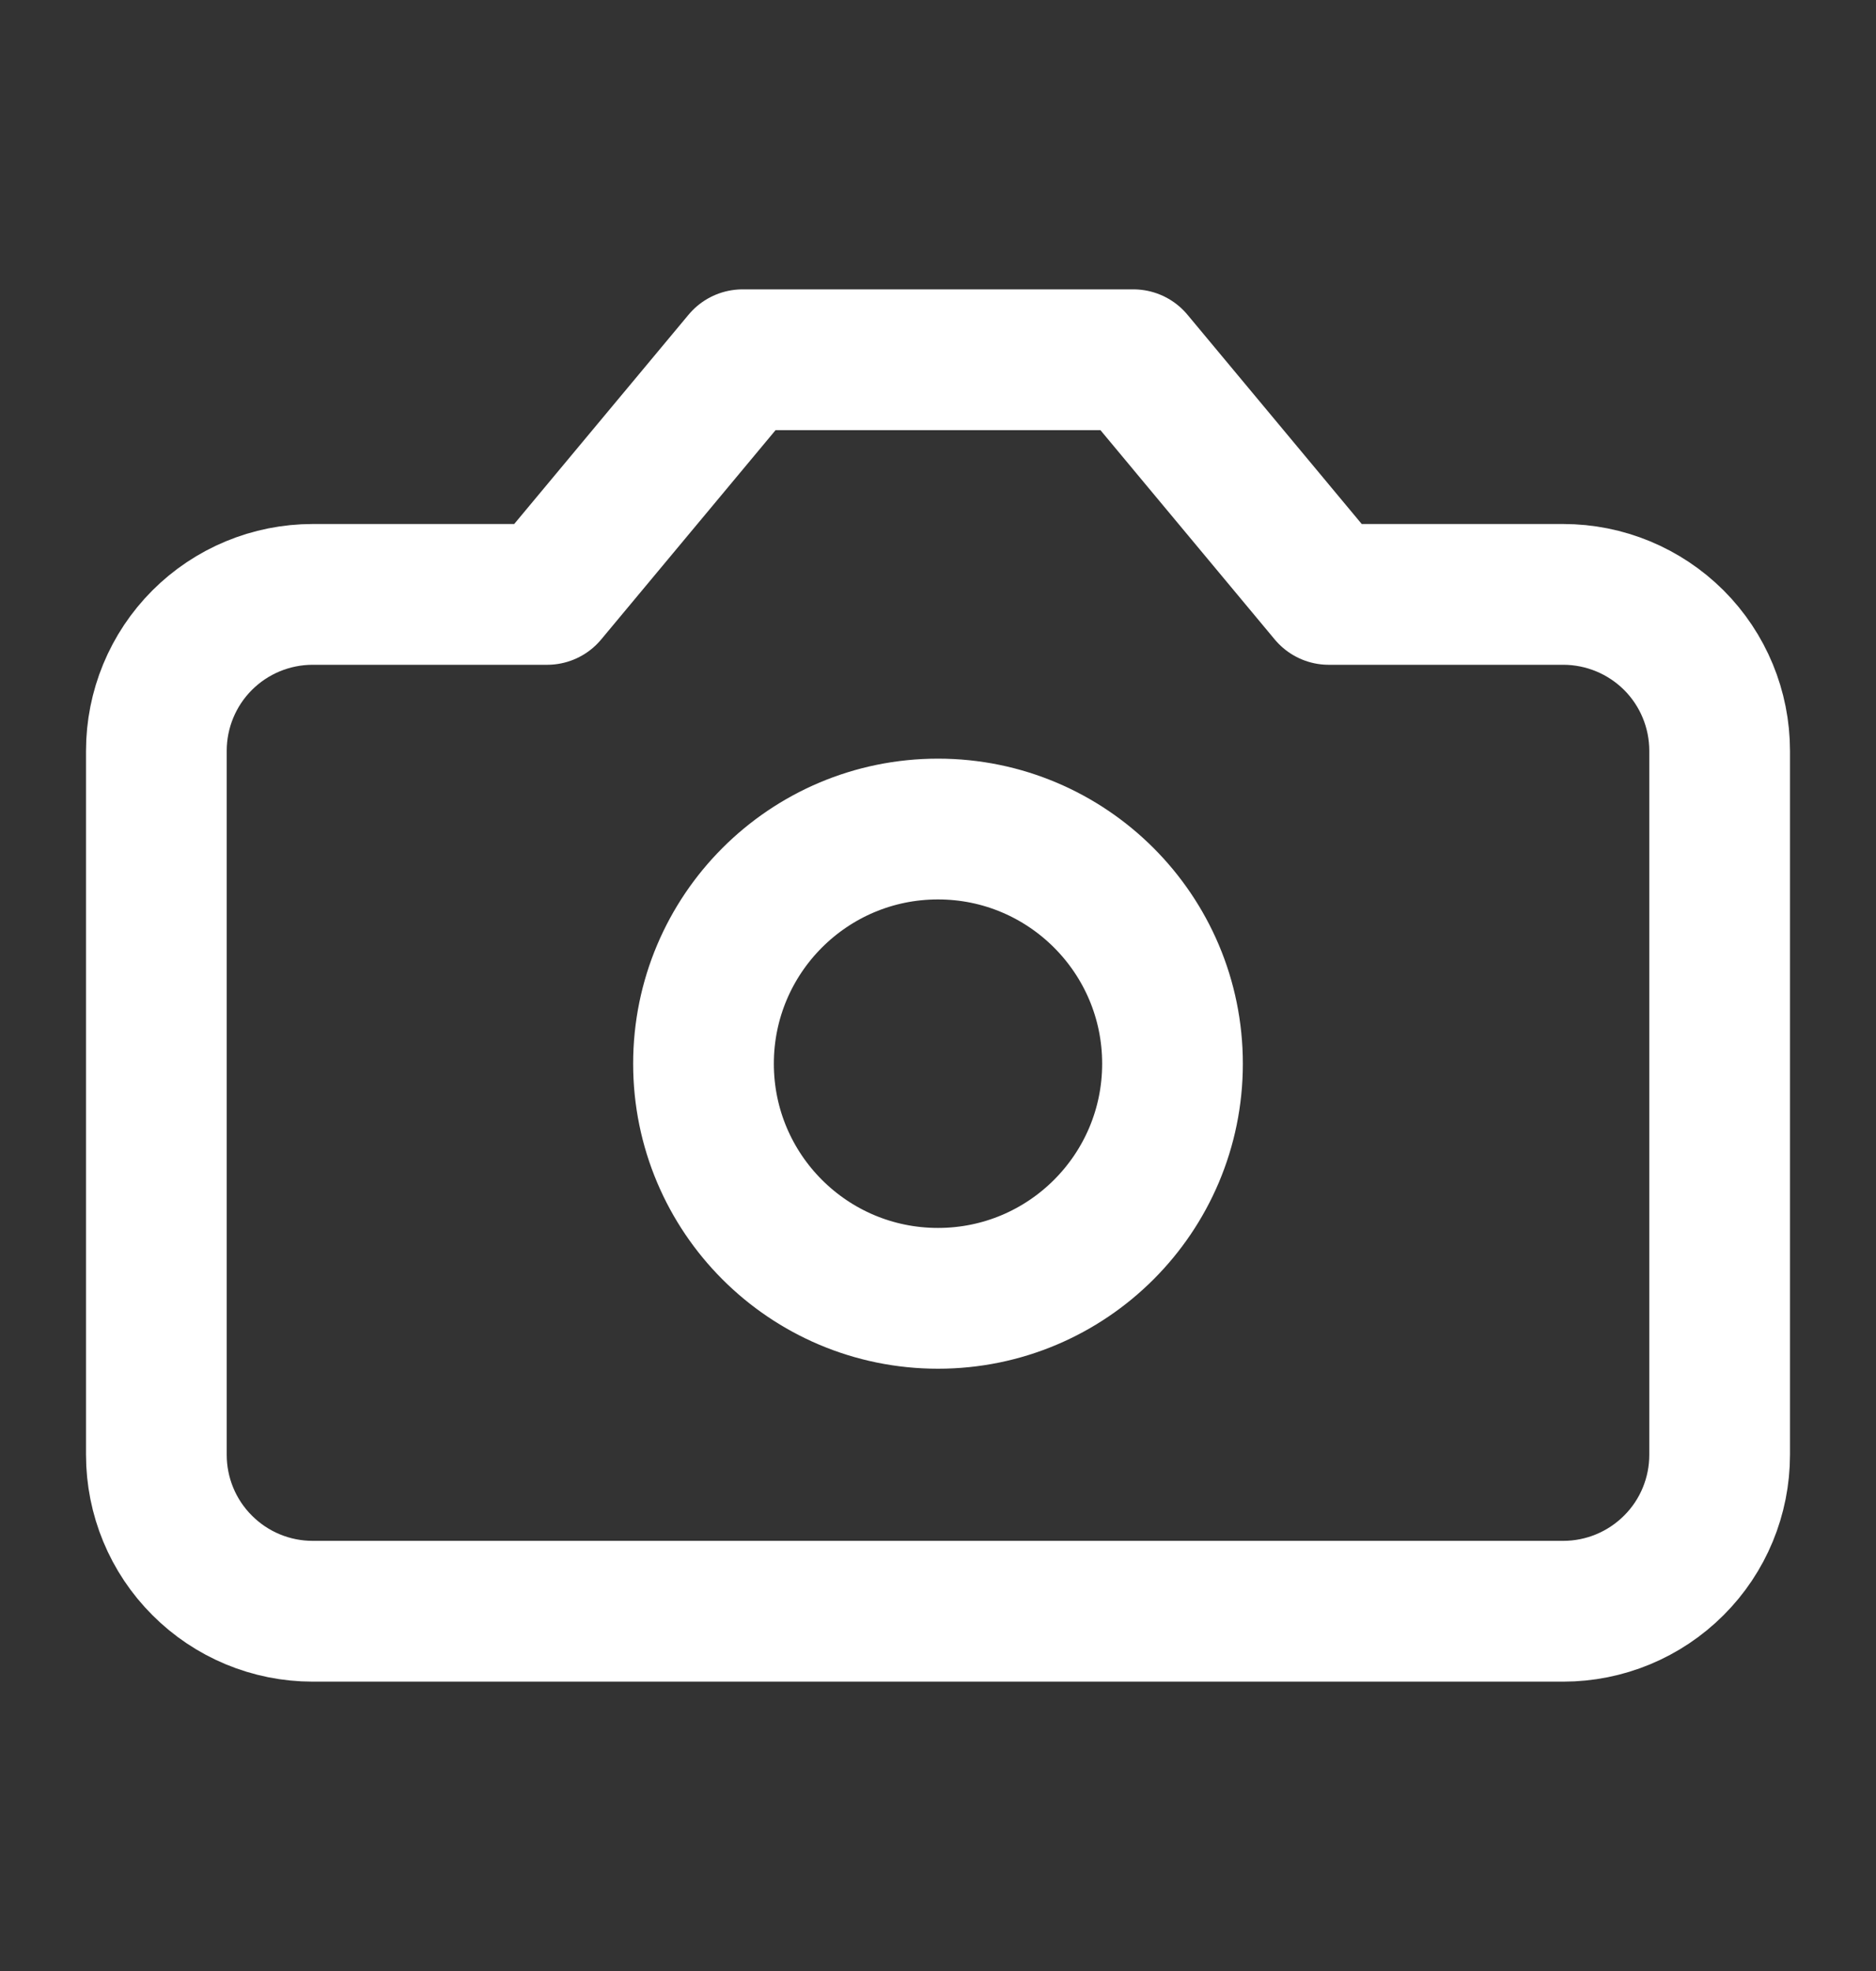 <svg width="20" height="21" viewBox="0 0 20 21" fill="none" xmlns="http://www.w3.org/2000/svg">
<rect x="0" y="0" width="20" height="21" fill="#333333" stroke="none"/>
<path d="M12.083 3.833H7.917L5.833 6.333H3.333C2.891 6.333 2.467 6.509 2.155 6.821C1.842 7.134 1.667 7.558 1.667 8V15.5C1.667 15.942 1.842 16.366 2.155 16.678C2.467 16.991 2.891 17.167 3.333 17.167H16.666C17.108 17.167 17.532 16.991 17.845 16.678C18.158 16.366 18.333 15.942 18.333 15.5V8C18.333 7.558 18.158 7.134 17.845 6.821C17.532 6.509 17.108 6.333 16.666 6.333H14.166L12.083 3.833Z" stroke="white" stroke-width="1.5" stroke-linecap="round" stroke-linejoin="round"/>
<path d="M10 13.833C11.38 13.833 12.5 12.714 12.5 11.333C12.5 9.953 11.38 8.833 10 8.833C8.619 8.833 7.5 9.953 7.5 11.333C7.5 12.714 8.619 13.833 10 13.833Z" stroke="white" stroke-width="1.5" stroke-linecap="round" stroke-linejoin="round"/>
</svg>
